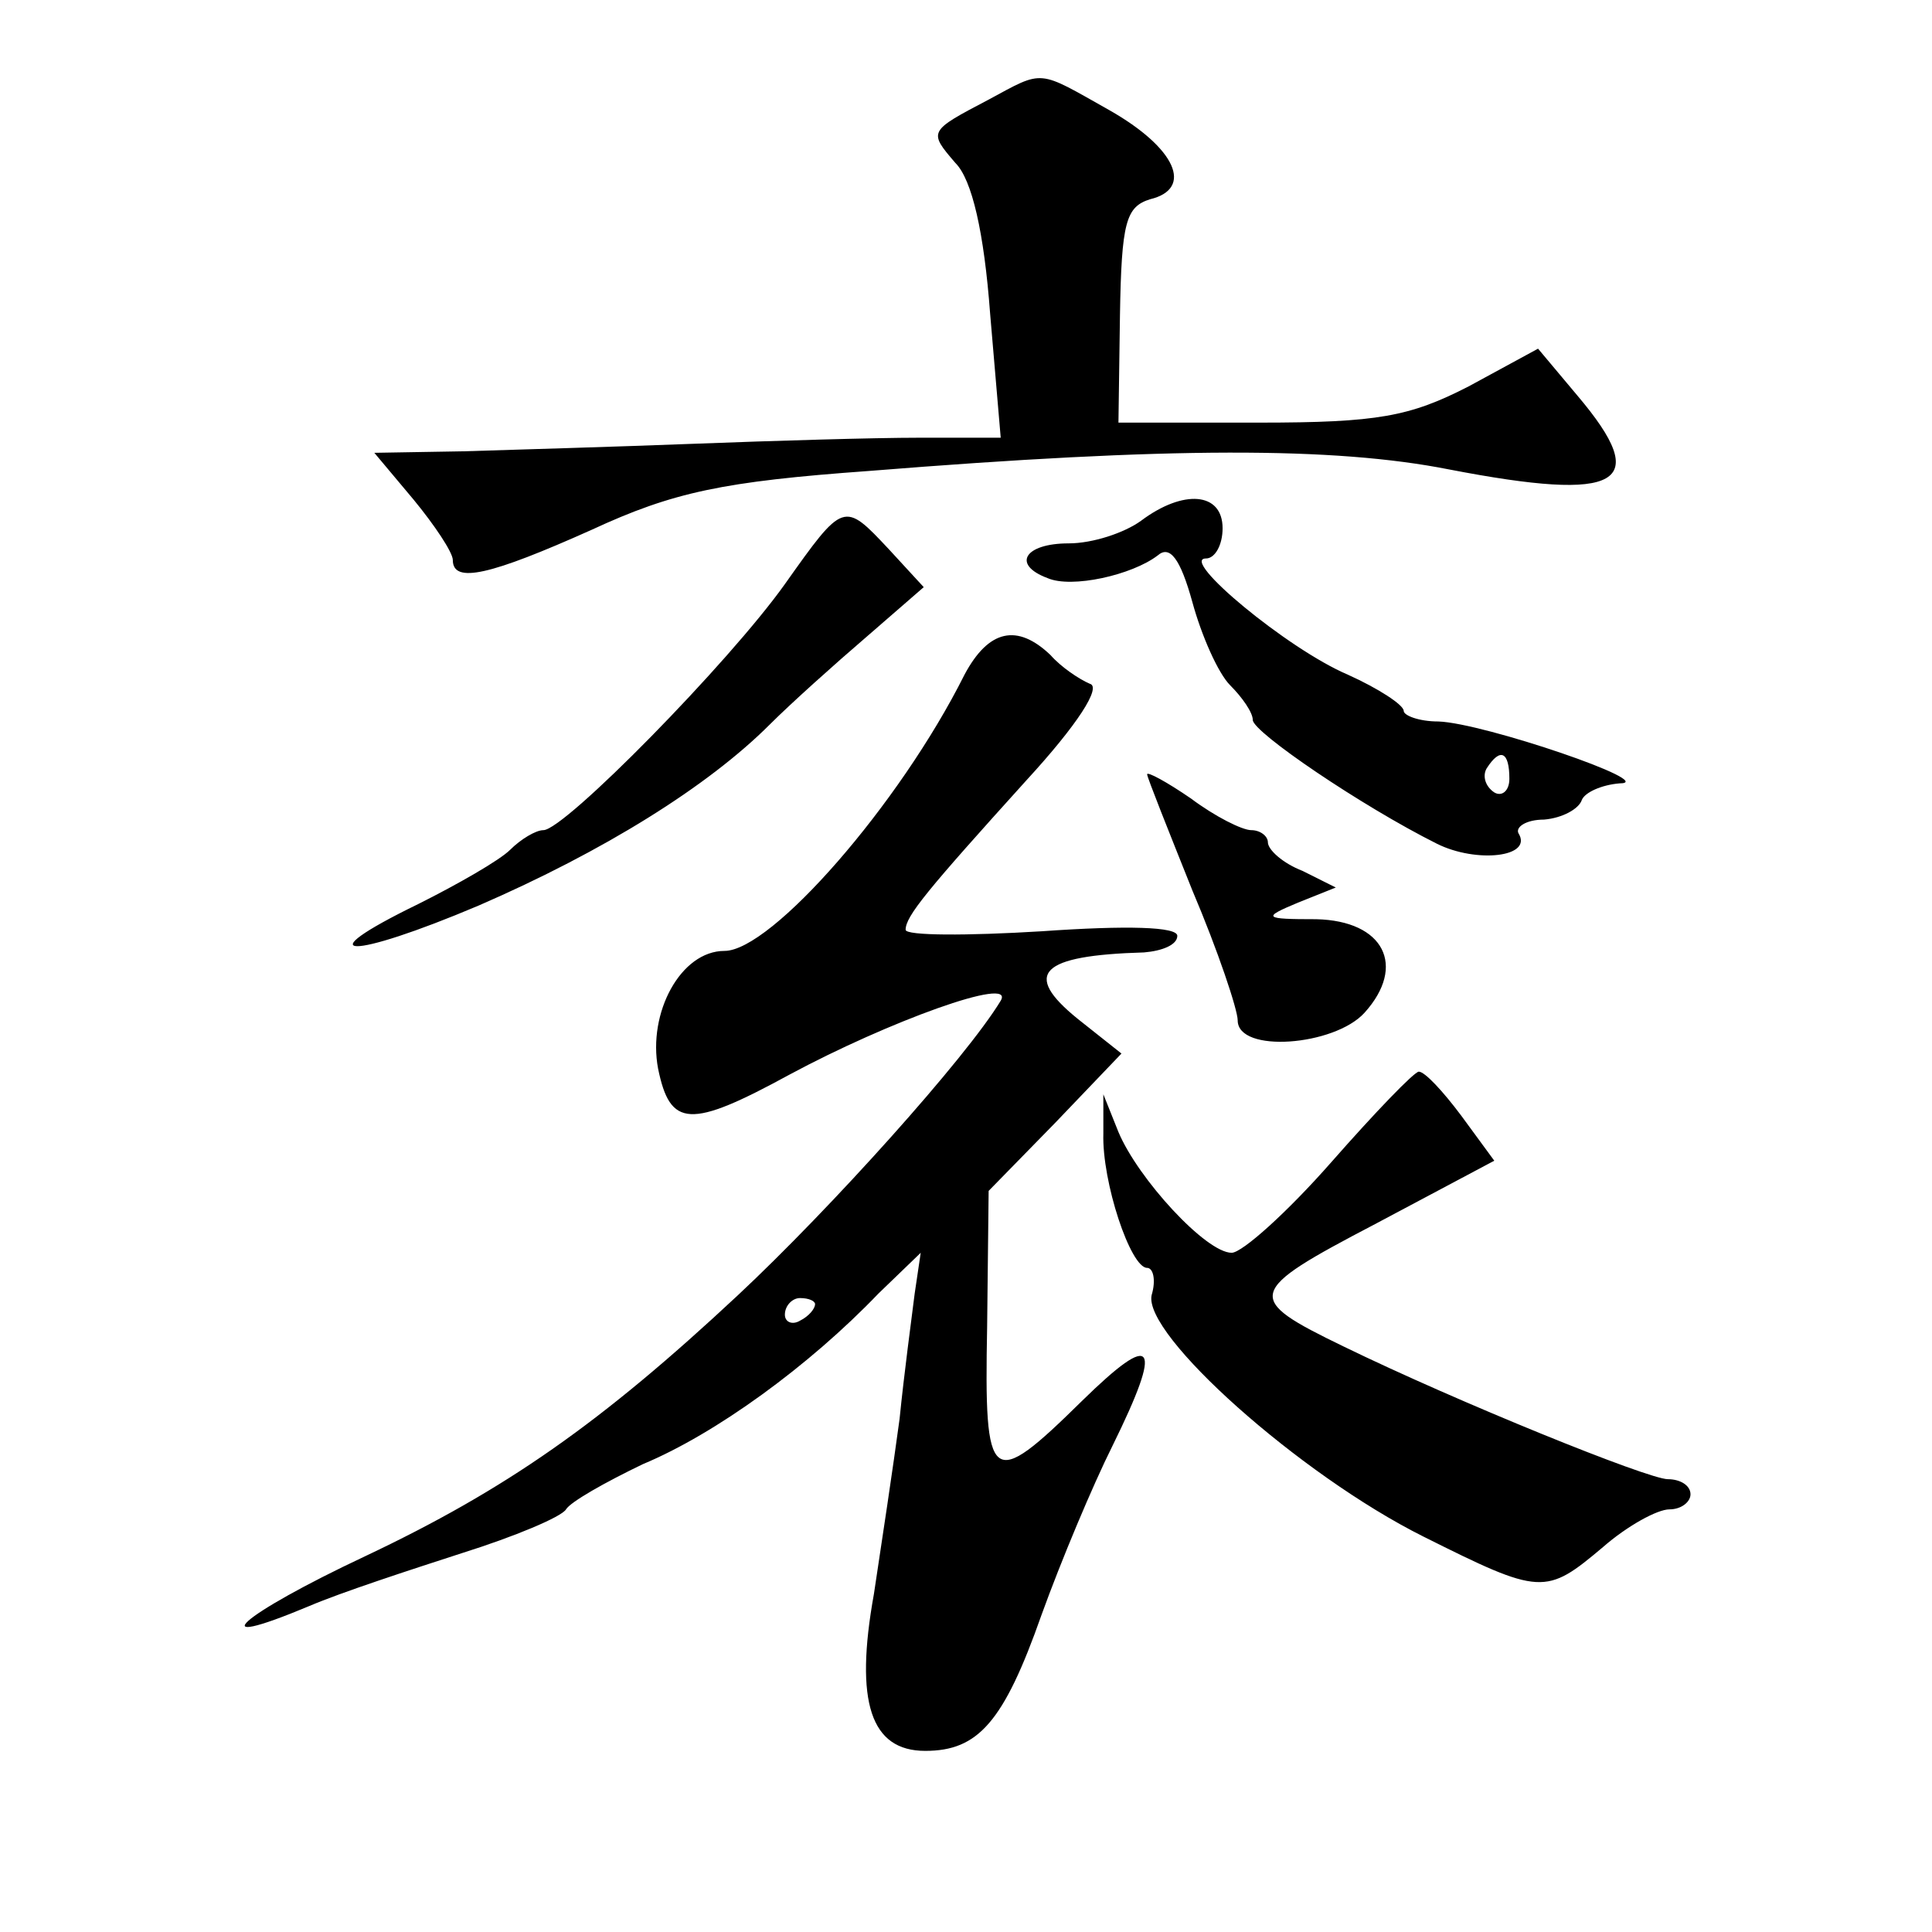 <?xml version="1.0" standalone="no"?>
<!DOCTYPE svg PUBLIC "-//W3C//DTD SVG 20010904//EN"
 "http://www.w3.org/TR/2001/REC-SVG-20010904/DTD/svg10.dtd">
<svg version="1.0" xmlns="http://www.w3.org/2000/svg"
 width="128pt" height="128pt" viewBox="0 0 128 128"
 preserveAspectRatio="xMidYMid meet">
<g transform="translate(0,128) scale(0.1,-0.1)"
fill="#0" stroke="none">
<path d="M655 1214 c-40 -21 -40 -21 -22 -42 11 -11 19 -46 23 -100 l7 -82 -54
0 c-30 0 -97 -2 -149 -4 -52 -2 -121 -4 -153 -5 l-59 -1 26 -31 c14 -17 26 -35
26 -40 0 -16 25 -10 92 20 54 25 87 32 184 39 199 16 308 16 384 1 114 -22 135
-10 85 49 l-26 31 -46 -25 c-39 -20 -60 -24 -139 -24 l-93 0 1 71 c1 62 4 72 20
77 29 7 17 34 -27 59 -48 27 -43 27 -80 7z M756 935 c-11 -8 -32 -15 -48 -15 -29
0 -38 -14 -14 -23 16 -7 56 2 73 15 8 7 15 -2 23 -31 6 -22 17 -47 25 -55 8 -8
15 -18 15 -23 0 -8 72 -57 122 -82 26 -13 64 -9 54 7 -2 4 5 9 17 9 12 1 23 7 25
13 2 5 13 10 25 11 27 0 -90 40 -120 41 -13 0 -23 4 -23 7 0 4 -17 15 -37 24 -40
17 -112 77 -94 77 6 0 11 9 11 20 0 24 -26 26 -54 5z m244 -171 c0 -8 -5 -12 -10
-9 -6 4 -8 11 -5 16 9 14 15 11 15 -7z M520 893 c-37 -52 -146 -163 -160 -163 -5
0 -15 -6 -22 -13 -7 -7 -35 -23 -61 -36 -76 -37 -45 -37 40 -1 83 36 152 79 193
120 14 14 43 40 64 58 l38 33 -23 25 c-30 32 -30 32 -69 -23z M639 833 c-43 -86
-128 -183 -159 -183 -29 0 -51 -41 -44 -78 8 -39 21 -40 87 -4 65 35 150 66 140
49 -23 -38 -113 -138 -174 -195 -91 -85 -154 -129 -247 -173 -83 -39 -111 -64 -37
-33 21 9 67 24 101 35 35 11 66 24 69 29 3 5 26 18 51 30 48 20 110 65 156 113
l28 27 -4 -27 c-2 -16 -7 -53 -10 -83 -4 -30 -12 -83 -17 -116 -13 -72 -2 -104
34 -104 35 0 52 19 77 90 13 36 34 86 47 112 34 69 28 77 -20 30 -61 -60 -65 -57
-63 49 l1 90 44 45 44 46 -29 23 c-37 30 -25 42 44 44 12 1 22 5 22 11 0 6 -33
7 -90 3 -49 -3 -90 -3 -90 1 0 9 14 26 80 99 34 37 50 62 42 64 -7 3 -19 11 -26
19 -22 21 -41 17 -57 -13z m-99 -417 c0 -3 -4 -8 -10 -11 -5 -3 -10 -1 -10 4 0
6 5 11 10 11 6 0 10 -2 10 -4z M760 767 c0 -2 14 -37 30 -77 17 -40 30 -79 30 -86
0 -22 64 -17 84 5 28 31 13 61 -32 62 -35 0 -36 1 -12 11 l25 10 -22 11 c-13 5
-23 14 -23 19 0 4 -5 8 -11 8 -6 0 -24 9 -40 21 -16 11 -29 18 -29 16z M882 510
c-29 -33 -59 -60 -66 -60 -17 0 -62 49 -75 80 l-10 25 0 -26 c-1 -32 18 -89 29
-89 4 0 6 -8 3 -18 -6 -26 98 -119 180 -160 78 -39 81 -39 119 -7 16 14 36 25 44
25 8 0 14 5 14 10 0 6 -7 10 -15 10 -13 0 -139 51 -215 88 -66 32 -65 36 21 81
l79 42 -22 30 c-12 16 -24 29 -28 29 -3 0 -29 -27 -58 -60z"/>
</g>
</svg>
